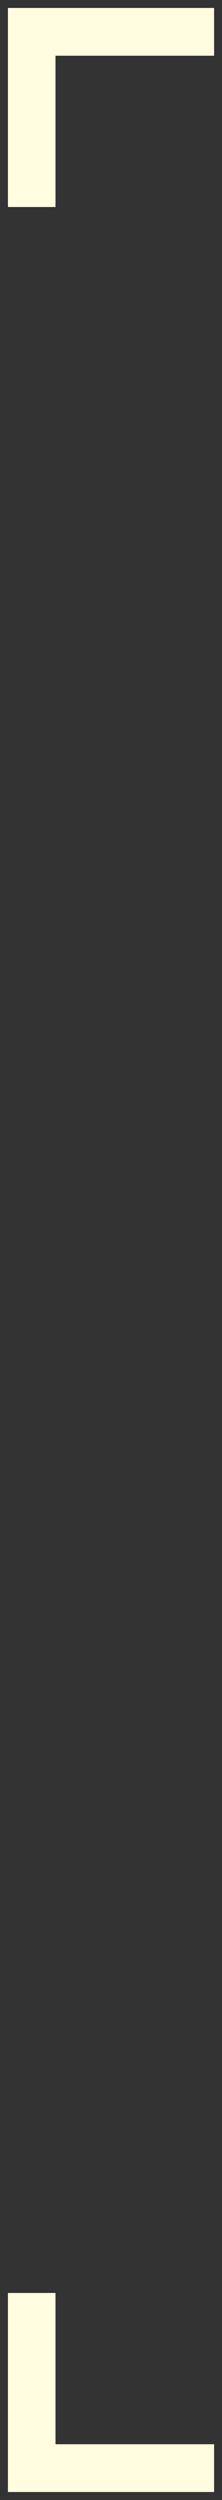 <?xml version="1.0" encoding="UTF-8"?> <svg xmlns="http://www.w3.org/2000/svg" width="14" height="157" viewBox="0 0 14 157" fill="none"><rect x="0" y="0" width="14" height="157" fill="#333333" stroke="none"/><path d="M13.5 2H2V13" stroke="#FFFCDF" stroke-width="3"></path><path d="M13.5 155L2 155L2 144" stroke="#FFFCDF" stroke-width="3"></path></svg> 